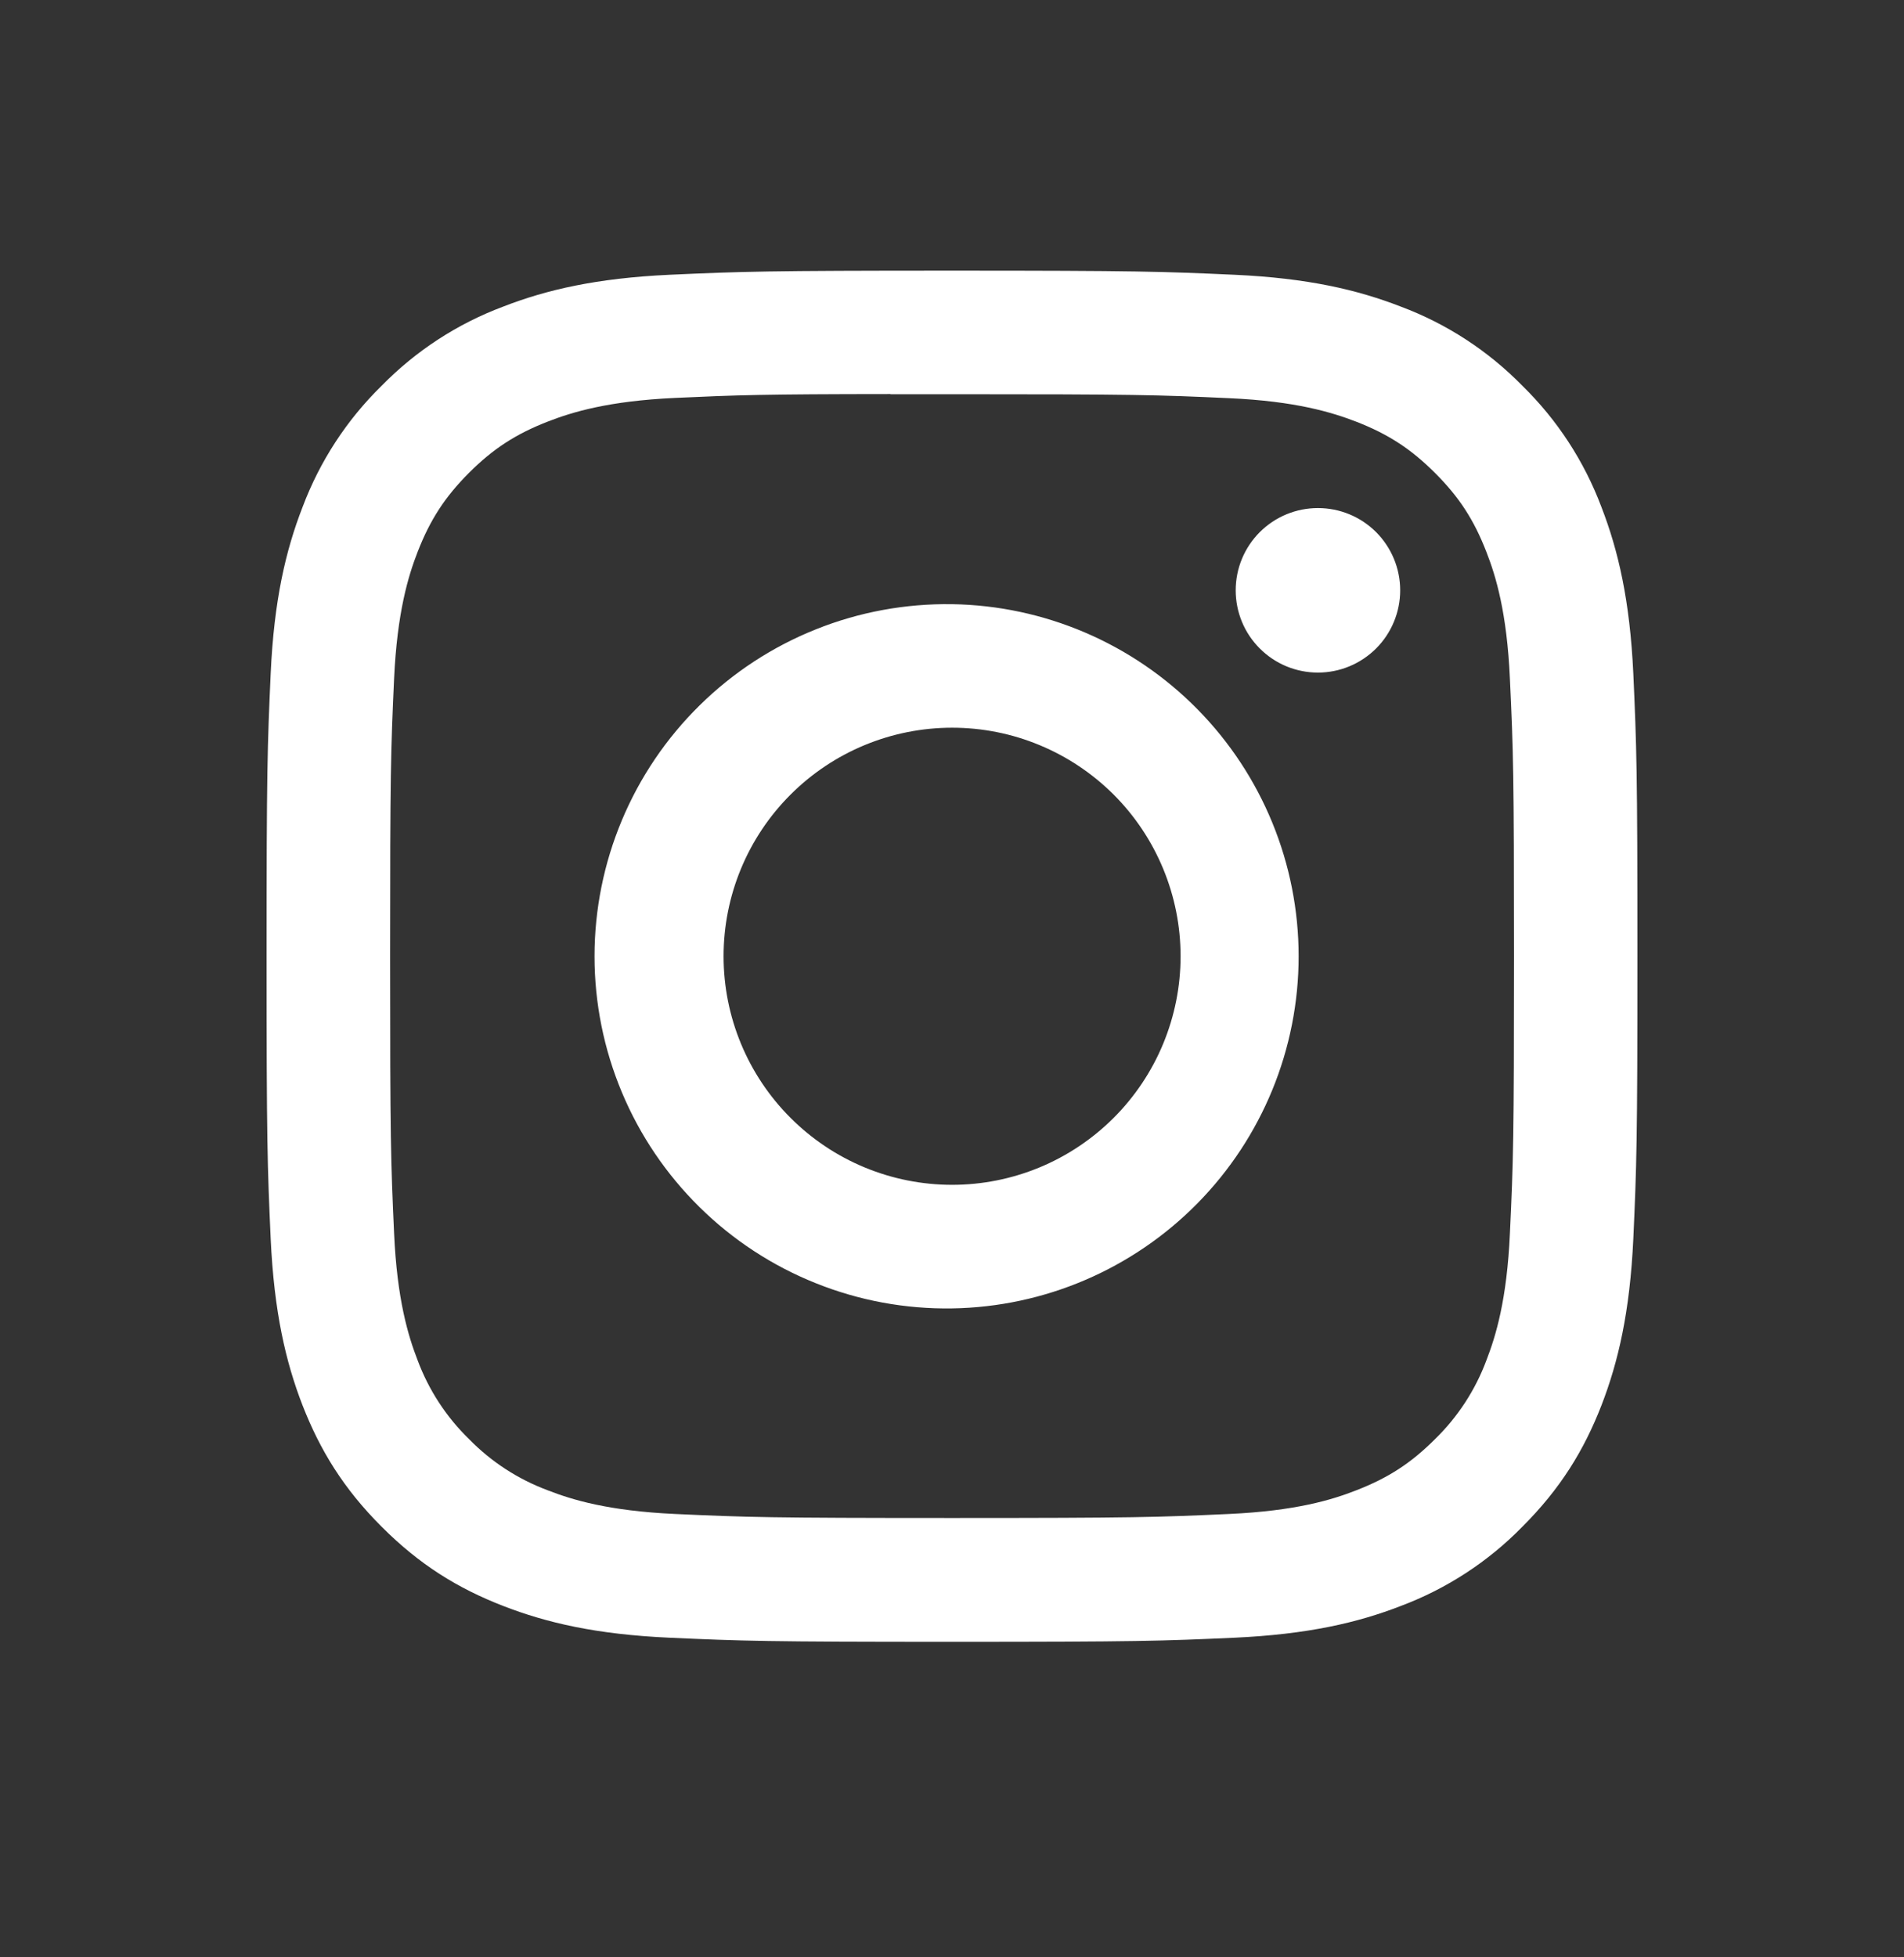 <svg width="36" height="37" viewBox="0 0 36 37" fill="none" xmlns="http://www.w3.org/2000/svg">
<rect x="0" y="0" width="36" height="37" fill="#333333" stroke="none"/>
<g id="instagram">
<path id="Vector" d="M18 5.116C14.483 5.116 14.041 5.132 12.659 5.194C11.277 5.259 10.336 5.476 9.511 5.797C8.646 6.121 7.862 6.632 7.216 7.292C6.555 7.938 6.045 8.722 5.72 9.587C5.4 10.41 5.181 11.353 5.118 12.73C5.056 14.115 5.04 14.556 5.04 18.078C5.04 21.596 5.056 22.037 5.118 23.419C5.183 24.799 5.4 25.74 5.72 26.565C6.053 27.417 6.495 28.14 7.216 28.86C7.935 29.581 8.658 30.025 9.51 30.356C10.336 30.677 11.275 30.895 12.656 30.958C14.039 31.02 14.48 31.036 18 31.036C21.52 31.036 21.959 31.02 23.343 30.958C24.721 30.894 25.666 30.677 26.491 30.356C27.355 30.031 28.138 29.521 28.784 28.86C29.505 28.14 29.948 27.417 30.28 26.565C30.599 25.74 30.817 24.799 30.882 23.419C30.944 22.037 30.96 21.596 30.96 18.076C30.96 14.556 30.944 14.115 30.882 12.732C30.817 11.353 30.599 10.41 30.28 9.587C29.955 8.722 29.445 7.938 28.784 7.292C28.138 6.632 27.354 6.121 26.489 5.797C25.663 5.476 24.72 5.257 23.341 5.194C21.958 5.132 21.519 5.116 17.997 5.116H18ZM16.838 7.452H18.002C21.462 7.452 21.872 7.464 23.238 7.527C24.501 7.583 25.188 7.796 25.645 7.972C26.249 8.207 26.682 8.489 27.135 8.943C27.589 9.396 27.869 9.827 28.104 10.433C28.282 10.888 28.493 11.575 28.549 12.839C28.613 14.204 28.626 14.614 28.626 18.073C28.626 21.532 28.613 21.943 28.549 23.309C28.493 24.572 28.281 25.258 28.104 25.715C27.895 26.276 27.563 26.785 27.134 27.203C26.68 27.657 26.249 27.937 25.643 28.172C25.19 28.35 24.503 28.561 23.238 28.619C21.872 28.681 21.462 28.695 18.002 28.695C14.541 28.695 14.13 28.681 12.764 28.619C11.501 28.561 10.815 28.35 10.358 28.172C9.796 27.963 9.287 27.633 8.868 27.203C8.438 26.785 8.106 26.276 7.896 25.713C7.72 25.258 7.507 24.571 7.451 23.307C7.389 21.942 7.376 21.532 7.376 18.07C7.376 14.608 7.389 14.201 7.451 12.835C7.509 11.572 7.72 10.885 7.898 10.428C8.133 9.824 8.415 9.391 8.868 8.938C9.322 8.484 9.753 8.204 10.358 7.969C10.815 7.791 11.501 7.58 12.764 7.522C13.96 7.467 14.423 7.451 16.838 7.449V7.452ZM24.919 9.604C24.715 9.604 24.513 9.644 24.324 9.722C24.135 9.8 23.964 9.915 23.819 10.059C23.675 10.204 23.56 10.375 23.482 10.564C23.404 10.752 23.364 10.955 23.364 11.159C23.364 11.363 23.404 11.565 23.482 11.754C23.56 11.943 23.675 12.114 23.819 12.258C23.964 12.403 24.135 12.518 24.324 12.596C24.513 12.674 24.715 12.714 24.919 12.714C25.331 12.714 25.727 12.55 26.019 12.258C26.31 11.967 26.474 11.571 26.474 11.159C26.474 10.746 26.31 10.351 26.019 10.059C25.727 9.767 25.331 9.604 24.919 9.604ZM18.002 11.421C17.119 11.408 16.242 11.569 15.423 11.898C14.603 12.226 13.857 12.714 13.228 13.334C12.599 13.953 12.099 14.691 11.758 15.506C11.417 16.32 11.241 17.194 11.241 18.077C11.241 18.96 11.417 19.834 11.758 20.648C12.099 21.463 12.599 22.201 13.228 22.82C13.857 23.44 14.603 23.928 15.423 24.256C16.242 24.585 17.119 24.747 18.002 24.733C19.749 24.706 21.415 23.992 22.641 22.747C23.867 21.502 24.554 19.825 24.554 18.077C24.554 16.33 23.867 14.652 22.641 13.407C21.415 12.162 19.749 11.448 18.002 11.421ZM18.002 13.756C18.569 13.756 19.131 13.867 19.655 14.085C20.179 14.302 20.655 14.62 21.057 15.021C21.458 15.422 21.776 15.899 21.993 16.423C22.21 16.947 22.322 17.509 22.322 18.076C22.322 18.644 22.21 19.205 21.993 19.73C21.776 20.254 21.458 20.73 21.057 21.131C20.655 21.532 20.179 21.851 19.655 22.068C19.131 22.285 18.569 22.397 18.002 22.397C16.856 22.397 15.757 21.942 14.947 21.131C14.136 20.321 13.681 19.222 13.681 18.076C13.681 16.93 14.136 15.831 14.947 15.021C15.757 14.211 16.856 13.756 18.002 13.756Z" fill="white"/>
</g>
</svg>
